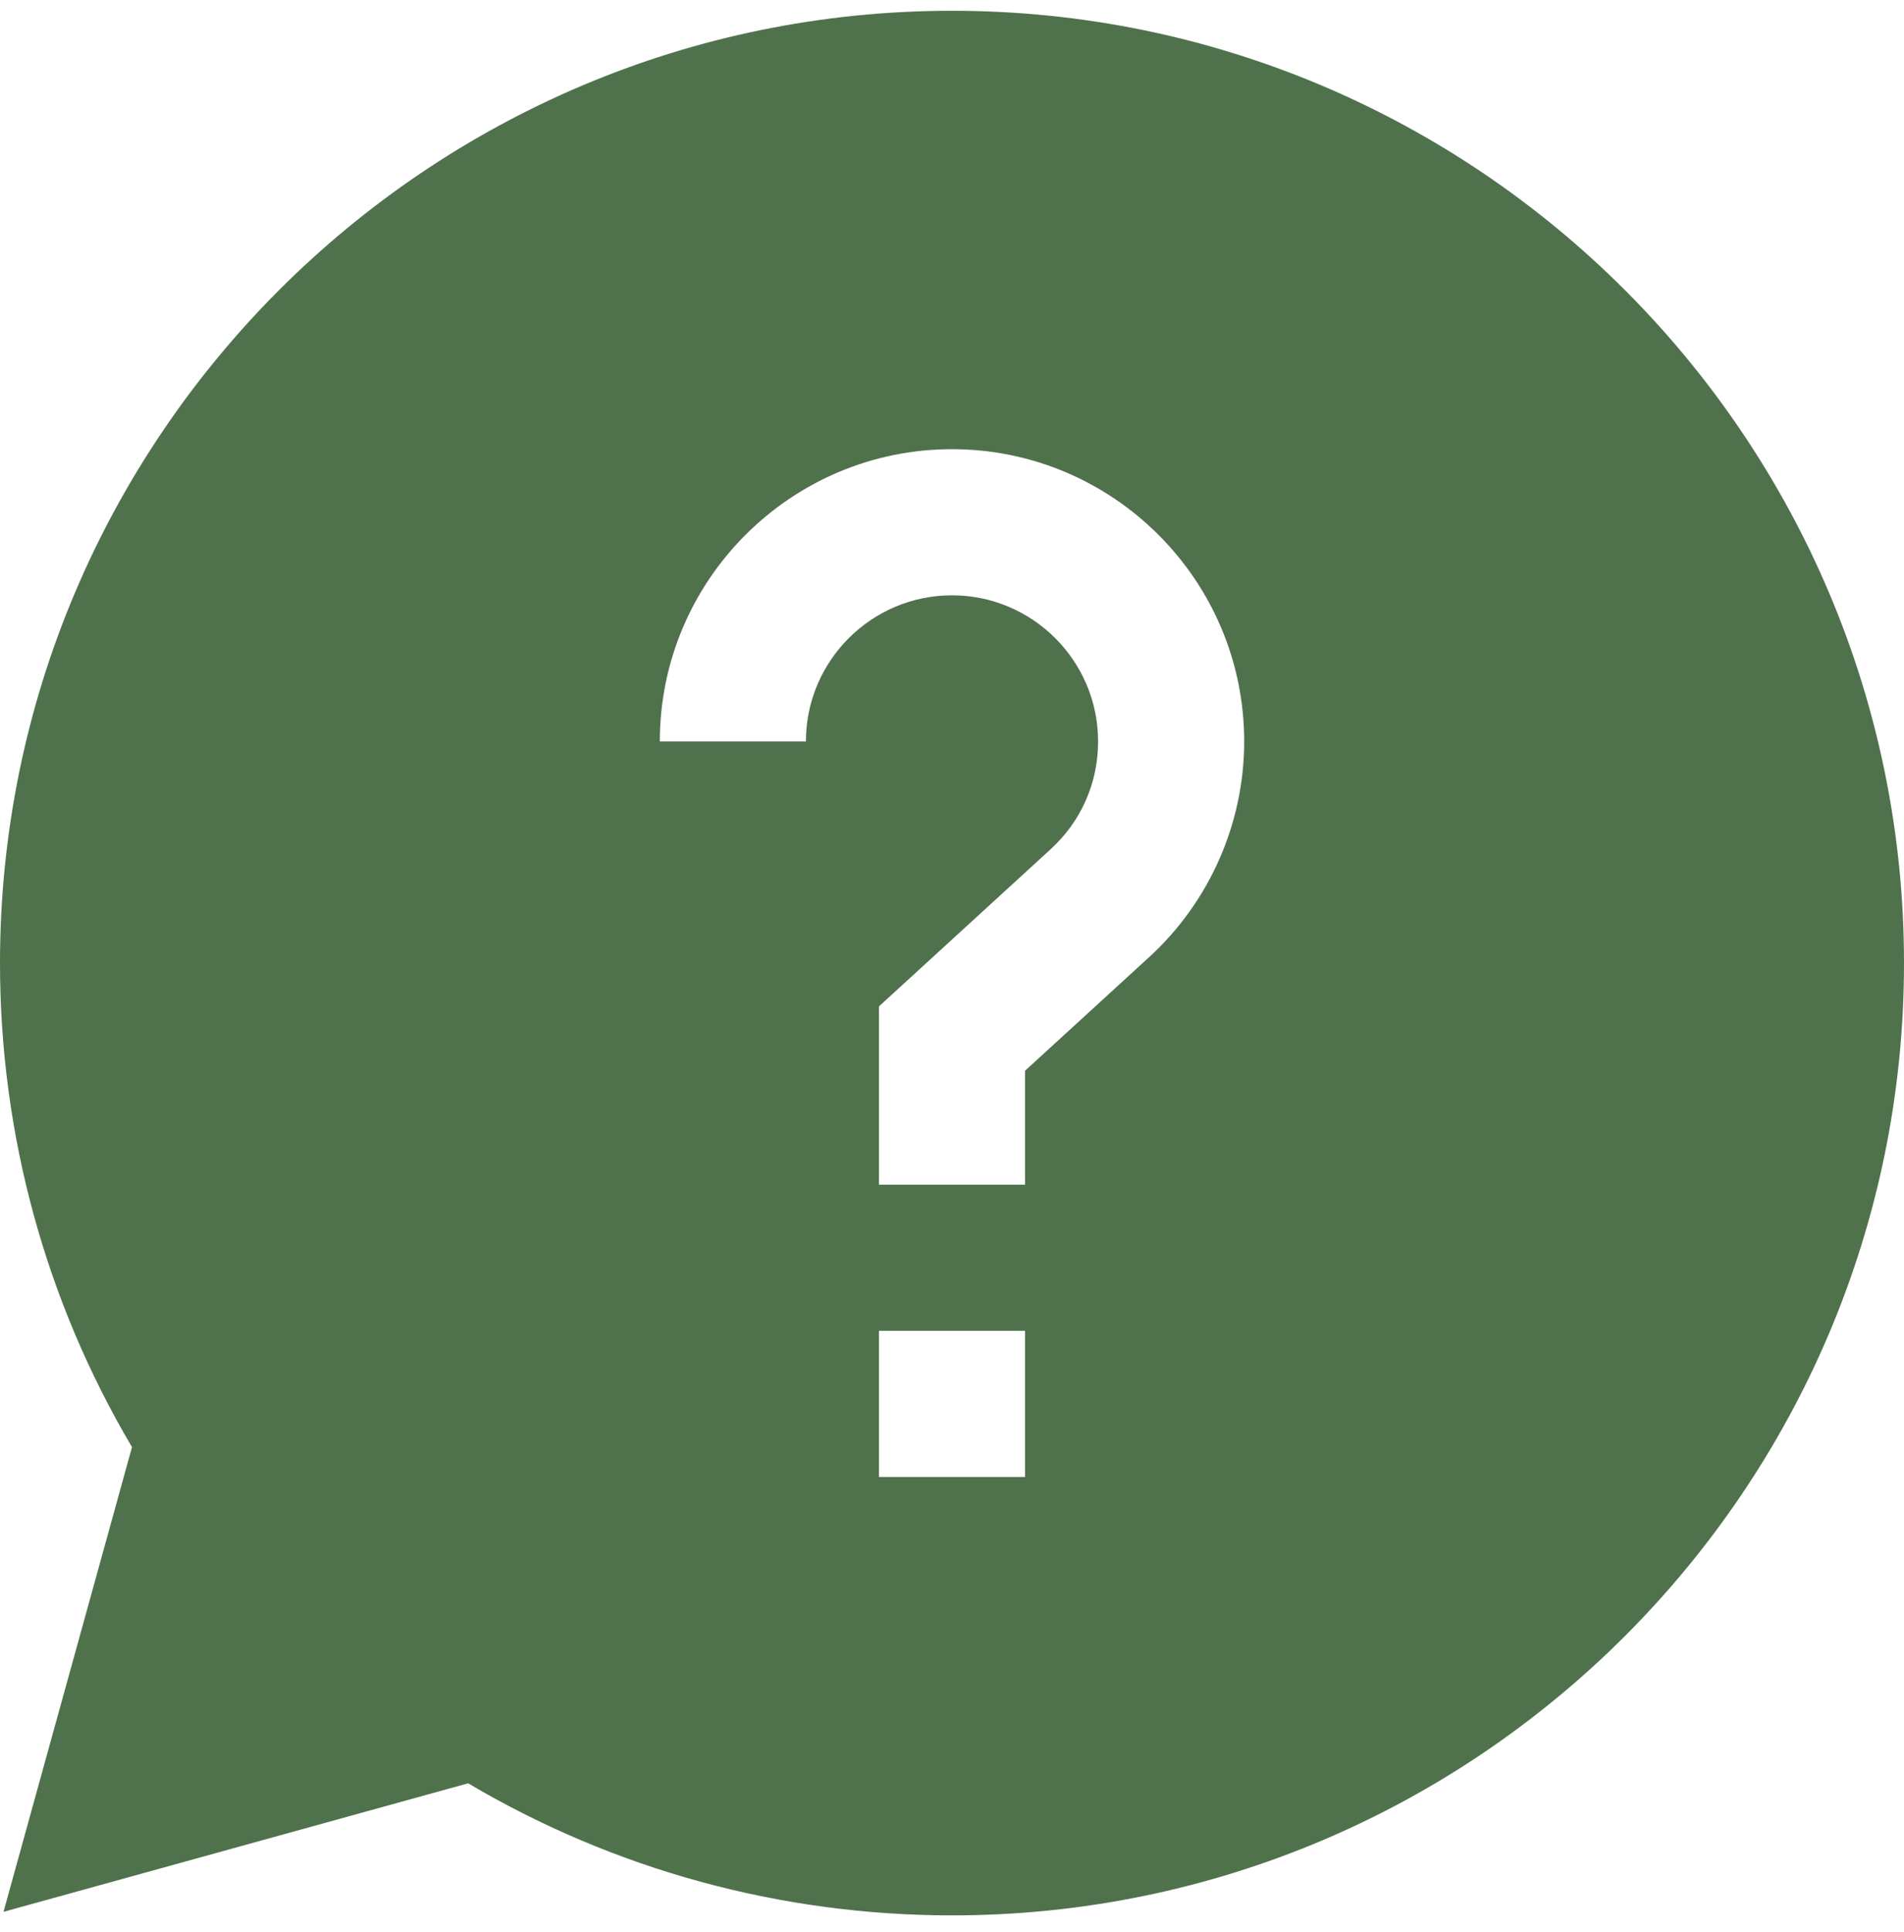<svg width="70" height="71" viewBox="0 0 70 71" fill="none" xmlns="http://www.w3.org/2000/svg">
<path d="M70 35.397C70 16.097 54.299 0.396 35 0.396C15.701 0.396 0 16.097 0 35.397C0 41.686 1.674 47.81 4.853 53.187L0.129 70.267L17.21 65.543C22.586 68.722 28.71 70.397 35 70.397C54.299 70.397 70 54.696 70 35.397ZM29.629 27.251H24.258C24.258 21.327 29.077 16.509 35 16.509C40.923 16.509 45.742 21.327 45.742 27.251C45.742 30.257 44.469 33.147 42.248 35.178L37.685 39.354V43.542H32.315V36.989L38.623 31.215C39.75 30.184 40.371 28.776 40.371 27.251C40.371 24.289 37.962 21.88 35 21.88C32.038 21.88 29.629 24.289 29.629 27.251ZM32.315 48.913H37.685V54.284H32.315V48.913Z" fill="#4F724D"/>
</svg>
